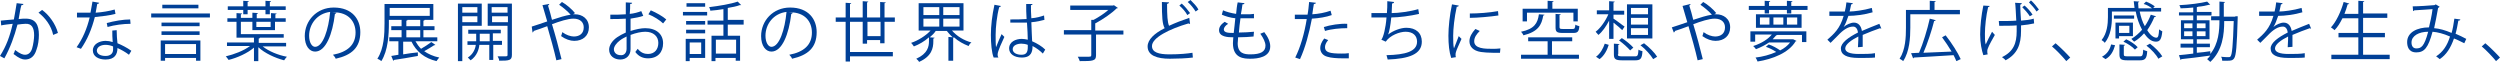 <?xml version="1.0" encoding="utf-8"?>
<!-- Generator: Adobe Illustrator 22.1.0, SVG Export Plug-In . SVG Version: 6.00 Build 0)  -->
<svg version="1.1" id="レイヤー_1" xmlns="http://www.w3.org/2000/svg" xmlns:xlink="http://www.w3.org/1999/xlink" x="0px"
	 y="0px" viewBox="0 0 630 15.5" style="enable-background:new 0 0 630 15.5;" xml:space="preserve">
<style type="text/css">
	.st0{fill:#004097;}
</style>
<path class="st0" d="M5.9,1c0,0.2-0.2,0.3-0.5,0.3C5.1,2.2,4.9,3.8,4.7,4.8c0.7-0.1,1.4-0.1,1.8-0.1c2.5,0,3.3,1.6,3.3,4.1
	c0,1.2-0.2,2.7-0.6,3.7c-0.5,1.7-1.5,2.5-2.9,2.5c-0.7,0-1.5-0.3-2.9-1.4c0.2-0.3,0.3-0.7,0.4-1c1.3,1,2,1.2,2.5,1.2
	c0.9,0,1.5-0.6,1.8-1.6c0.3-1,0.5-2.5,0.5-3.3c0-1.9-0.6-3-2.2-2.9c-0.5,0-1.2,0.1-2,0.2C3.6,9.2,2.6,12,1.1,14.7L0,14.1
	C1.6,11.6,2.5,9.1,3.2,6c-0.8,0.1-2,0.2-2.9,0.4L0.2,5.2C1,5.1,2.4,5,3.5,4.9C3.7,3.7,4,2.2,4.2,0.8L5.9,1z M13.4,8.8
	c-0.5-2.4-2.1-4.4-3.7-5.6l0.9-0.7c1.7,1.2,3.4,3.5,4,5.8L13.4,8.8z"/>
<path class="st0" d="M25,0.7C25,0.8,24.8,1,24.5,1c-0.1,0.7-0.3,1.6-0.4,2.2c1.6-0.1,3.4-0.4,4.8-0.8l0.2,1.1
	c-1.5,0.4-3.3,0.6-5.2,0.8c-0.8,3.1-1.9,5.7-3.5,8l-1.1-0.4c1.5-2.1,2.6-4.6,3.3-7.5h-3.2V3.2h1.9c0.5,0,1,0,1.5,0
	c0.2-0.9,0.3-1.8,0.5-2.8L25,0.7z M29.4,7.6c0,1.3,0.1,2.2,0.2,3.3c1,0.4,2.4,1.1,3.5,1.9l-0.6,1c-0.9-0.7-2-1.3-2.9-1.7
	c0,1.6-0.7,2.9-3,2.9c-1.8,0-3.2-0.8-3.2-2.3c0-1.6,1.7-2.4,3.2-2.4c0.6,0,1.2,0.1,1.8,0.3c-0.1-1-0.1-2.1-0.1-2.9L29.4,7.6z
	 M28.5,11.7c-0.7-0.3-1.4-0.4-1.9-0.4c-1,0-2.1,0.4-2.2,1.4c0,0.9,0.9,1.4,2.2,1.4c1.2,0,1.9-0.6,1.9-1.6
	C28.5,12.2,28.5,12,28.5,11.7z M32.9,6c-1.8,0-4.1,0.3-5.8,0.8l-0.2-1c1.9-0.5,4.1-0.9,5.9-0.9L32.9,6z"/>
<path class="st0" d="M38.1,3.4h14.8v1H38.1V3.4z M40.5,15.4v-5.2h10v5.1h-1.1v-0.7h-7.8v0.7H40.5z M50.3,5.7v0.9h-9.6V5.7H50.3z
	 M40.7,8.8V7.9h9.6v0.9H40.7z M50,1.2v0.9h-9.1V1.2H50z M49.4,11.1h-7.8v2.5h7.8V11.1z"/>
<path class="st0" d="M72.1,11.7h-5.9c1.5,1.2,3.9,2.2,6.1,2.6c-0.2,0.2-0.5,0.6-0.7,0.9c-2.3-0.6-4.9-1.8-6.5-3.3v3.5h-1.1V12
	c-1.6,1.4-4.3,2.6-6.4,3.1c-0.2-0.3-0.5-0.7-0.7-0.9c2.1-0.5,4.5-1.4,6.1-2.6h-5.8v-0.9h6.8V9.5h-4.4v-4h-2.3V4.6h2.3V3.3L61,3.4
	c0,0.1-0.1,0.2-0.3,0.2v0.9h2.9V3.2l1.4,0.1c0,0.1-0.1,0.2-0.3,0.2v1.1h3.6V3.3l1.4,0.1c0,0.1-0.1,0.2-0.3,0.2v1H72v0.9h-2.7v2.1
	h-5.7V5.5h-2.9v3.1h10.8v0.9h-6c0,0.1-0.1,0.2-0.3,0.2v1.1h6.9V11.7z M61.3,3.6V2.5h-3.9V1.6h3.9V0.2l1.4,0.1c0,0.1-0.1,0.2-0.3,0.2
	v1.1h4.5V0.2l1.4,0.1c0,0.1-0.1,0.2-0.3,0.2v1.1h4v0.9h-4v1.1h-1.1V2.5h-4.5v1.1H61.3z M68.2,5.5h-3.6v1.3h3.6V5.5z"/>
<path class="st0" d="M84.8,3.2c-0.1,0.1-0.2,0.3-0.4,0.3c-0.6,5.1-2.3,9.5-5,9.5c-1.4,0-2.6-1.4-2.6-3.9c0-3.9,3-7.2,7.3-7.2
	c4.7,0,6.7,3,6.7,6.2c0,3.9-2.2,5.8-6.2,6.7c-0.1-0.3-0.4-0.7-0.7-1c3.7-0.7,5.7-2.5,5.7-5.6c0-2.7-1.7-5.1-5.5-5.1
	c-0.2,0-0.3,0-0.5,0L84.8,3.2z M83.2,3c-3.3,0.4-5.3,3.1-5.3,6c0,1.7,0.7,2.8,1.5,2.8C81.4,11.8,82.8,7.4,83.2,3z"/>
<path class="st0" d="M104.7,10.4c0.4,0.7,0.8,1.3,1.4,1.9c0.9-0.5,1.9-1.2,2.6-1.7l1,0.7c0,0.1-0.2,0.1-0.3,0.1
	c-0.6,0.4-1.6,1-2.5,1.5c1,0.7,2.3,1.3,3.8,1.6c-0.2,0.2-0.5,0.6-0.7,0.9c-3-0.7-5.1-2.4-6.3-4.9h-2.1v3.2c1.2-0.2,2.5-0.4,3.7-0.5
	l0,0.9c-2.2,0.4-4.5,0.8-6,1c0,0.1-0.1,0.2-0.2,0.2l-0.5-1.2c0.5-0.1,1.2-0.2,1.8-0.3v-3.4h-2.3v-1h3.1V7.6h-2.6v-1h2.6V5h-3.2v0.9
	c0,2.8-0.2,6.8-1.9,9.5c-0.2-0.2-0.7-0.5-1-0.6c1.7-2.6,1.8-6.3,1.8-8.9V1h12.3v4h-2.5v0h0.3c0,0.1-0.1,0.2-0.3,0.2v1.4h2.8v1h-2.8
	v1.8h3.5v1H104.7z M98.2,2v2h10.1V2H98.2z M102.7,5c0,0.1-0.1,0.2-0.3,0.2v1.4h3.5V5h-3.4v0H102.7z M102.4,7.6v1.8h3.5V7.6H102.4z"
	/>
<path class="st0" d="M121.4,6.5h-4.9v8.9h-1.1V0.9h6V6.5z M120.3,1.8h-3.8v1.4h3.8V1.8z M116.5,5.6h3.8V4.1h-3.8V5.6z M126.6,11.3
	h-2.3v3.8h-1v-3.8h-2.5c-0.1,1.1-0.6,2.8-2.2,3.9c-0.2-0.2-0.5-0.5-0.7-0.7c1.4-0.9,1.9-2.3,2-3.2h-2.1v-0.9h2.2V8.5H118V7.5h8.2
	v0.9h-2v1.9h2.3V11.3z M120.9,10.4h2.5V8.5h-2.5V10.4z M129,0.9v12.9c0,1.4-0.6,1.5-3.2,1.5c0-0.3-0.2-0.8-0.4-1.1
	c0.6,0,1.1,0,1.5,0c0.9,0,1,0,1-0.4V6.5h-5V0.9H129z M127.9,1.8h-4v1.4h4V1.8z M124,5.6h4V4.1h-4V5.6z"/>
<path class="st0" d="M144.4,3.6c0.2,0,0.3,0,0.5,0c1.8,0,3.5,1.1,3.5,3.3c0,2.1-1.5,3.4-3.7,3.4c-1,0-2.2-0.4-3.3-1.2
	c0.1-0.2,0.2-0.7,0.3-1c0.9,0.7,2.1,1.1,2.9,1.1c1.5,0,2.5-0.8,2.5-2.3c0-1.2-0.8-2.2-2.6-2.2c-1.4,0-3.5,0.7-5.4,1.4
	c0.8,2.6,1.8,6.3,2.4,8.8l-1.3,0.3c-0.5-2.3-1.6-6.2-2.3-8.6c-1,0.4-2.5,0.9-3.4,1.2c0,0.1-0.1,0.3-0.3,0.4L134,6.7
	c1-0.3,2.7-0.9,3.9-1.3c-0.5-1.7-0.9-3.1-1.2-4.1l1.7-0.3c0,0.2-0.1,0.3-0.3,0.4c0.4,1.3,0.7,2.3,1,3.6c1.8-0.6,3.4-1.1,4.7-1.3
	c-0.7-0.8-2-1.9-2.9-2.5l0.7-0.7c1.1,0.6,2.5,1.8,3.3,2.8L144.4,3.6z"/>
<path class="st0" d="M162.1,4c-0.9,0.3-1.9,0.5-3.2,0.7c0,1,0,2.2,0,3.1c1.3-0.4,2.6-0.7,3.7-0.7c2.8,0,4.5,1.5,4.5,3.8
	c0,2.2-1.3,3.8-3.8,3.8c-1.2,0-2.3-0.4-3.2-1.6c0.2-0.2,0.4-0.6,0.6-0.8c0.8,1,1.7,1.3,2.6,1.3c1.7,0,2.6-1.2,2.6-2.8
	c0-1.6-1.2-2.8-3.3-2.8c-1,0-2.4,0.3-3.7,0.8c0,1.2,0,3.1,0,3.6c0,1.5-1,2.6-2.6,2.6c-1.5,0-2.8-0.9-2.8-2.5c0-1,0.7-2.2,2-3.1
	c0.6-0.4,1.3-0.8,2.2-1.2V4.7c-1.3,0.1-2.6,0.1-3.9,0.1l0-1.1c1.4,0,2.7,0,3.9-0.1v-3l1.6,0.1c0,0.2-0.2,0.3-0.5,0.3
	c0,0.6,0,1.6-0.1,2.5c1.1-0.1,2.1-0.4,2.9-0.7L162.1,4z M157.9,12.3c0-0.4,0-1.8,0-3.1c-0.6,0.3-1.2,0.6-1.7,1
	c-0.8,0.6-1.5,1.5-1.5,2.2c0,0.8,0.6,1.5,1.7,1.5C157.2,14,157.9,13.4,157.9,12.3L157.9,12.3z M167.1,5.9c-0.8-0.8-2.4-1.8-3.7-2.3
	l0.6-1c1.4,0.6,3,1.5,3.9,2.3L167.1,5.9z"/>
<path class="st0" d="M172.1,3.9V3h6.1v0.9H172.1z M177.7,9.8v4.8h-3.9v0.8h-1V9.8H177.7z M177.7,5.3v0.9h-4.8V5.3H177.7z M172.9,8.4
	V7.5h4.8v0.9H172.9z M177.7,0.8v0.9H173V0.8H177.7z M176.7,10.7h-2.9v2.9h2.9V10.7z M187.4,6.2h-4V9h3.1v6.3h-1.1v-0.7h-5.1v0.8h-1
	V9h3V6.2h-4v-1h4V2.3c-1.1,0.2-2.3,0.3-3.3,0.4c0-0.3-0.2-0.7-0.3-0.9c2.5-0.3,5.5-0.8,7.2-1.4l0.9,0.9c0,0-0.1,0-0.2,0
	c0,0-0.1,0-0.2,0c-0.8,0.3-1.8,0.5-3,0.7v3h4V6.2z M185.5,13.5V10h-5.1v3.5H185.5z"/>
<path class="st0" d="M199.8,3.2c-0.1,0.1-0.2,0.3-0.4,0.3c-0.6,5.1-2.3,9.5-5,9.5c-1.4,0-2.6-1.4-2.6-3.9c0-3.9,3-7.2,7.3-7.2
	c4.7,0,6.7,3,6.7,6.2c0,3.9-2.2,5.8-6.2,6.7c-0.1-0.3-0.4-0.7-0.7-1c3.7-0.7,5.7-2.5,5.7-5.6c0-2.7-1.7-5.1-5.5-5.1
	c-0.2,0-0.3,0-0.5,0L199.8,3.2z M198.2,3c-3.3,0.4-5.3,3.1-5.3,6c0,1.7,0.7,2.8,1.5,2.8C196.4,11.8,197.8,7.4,198.2,3z"/>
<path class="st0" d="M222.9,10.9h-1.1v-0.8h-3.3V11h-1.1V5.5h-3.2v7.6H225v1.1h-10.8v1.3h-1.1V5.5h-2.5V4.4h2.5V0.7l1.4,0.1
	c0,0.1-0.1,0.2-0.3,0.2v3.4h3.2V0.3l1.4,0.1c0,0.1-0.1,0.2-0.3,0.2v3.8h3.3V0.5l1.4,0.1c0,0.1-0.1,0.2-0.3,0.2v3.6h2.6v1.1h-2.6
	V10.9z M218.6,9.1h3.3V5.5h-3.3V9.1z"/>
<path class="st0" d="M242.9,7.7h-3c1.2,1.4,3,2.5,4.9,3c-0.3,0.2-0.6,0.6-0.7,0.9c-1.3-0.5-2.6-1.2-3.7-2.2c0,0-0.1,0.1-0.2,0.1v5.8
	H239V9.3l1.1,0.1c-0.6-0.5-1.1-1.1-1.5-1.6h-2.8c-0.4,0.6-0.9,1.1-1.5,1.6l1.2,0.1c0,0.1-0.1,0.2-0.3,0.2v0.7c0,1.7-0.4,3.8-3.6,5.2
	c-0.1-0.3-0.5-0.6-0.7-0.8c2.9-1.3,3.2-3.1,3.2-4.4V9.4c-1.1,1-2.5,1.8-3.8,2.3c-0.2-0.3-0.5-0.7-0.7-0.9c1.8-0.6,3.7-1.8,4.9-3.1
	h-3V0.8h11.3V7.7z M232.7,1.8v2h4v-2H232.7z M232.7,4.7v2h4v-2H232.7z M241.8,3.8v-2h-4.1v2H241.8z M241.8,6.7v-2h-4.1v2H241.8z"/>
<path class="st0" d="M250.4,14.5c-0.5-1.2-0.7-3.6-0.7-5.7c0-2.2,0.3-4.9,0.9-7.6l1.6,0.3c0,0.2-0.2,0.3-0.4,0.3
	c-0.6,2.2-0.9,5.1-0.9,7c0,1.2,0,2.5,0.1,3.1c0.4-1,1-2.5,1.4-3.3l0.7,0.7c-0.5,1.1-1.7,3.6-1.7,4.4c0,0.2,0,0.5,0.2,0.8L250.4,14.5
	z M254.6,4.9c1.4,0,2.7,0,4.1-0.1c-0.1-1.4-0.1-2.6-0.1-3.8l1.6,0c0,0.2-0.2,0.3-0.4,0.3c0,1,0,2.1,0.1,3.3c1.3-0.1,2.3-0.4,3.2-0.7
	l0.1,1.1c-0.8,0.2-1.9,0.5-3.3,0.6c0.1,1.8,0.1,3.7,0.2,4.8c1.2,0.5,2.5,1.3,3.3,2.1l-0.6,1c-0.7-0.7-1.6-1.4-2.6-1.9
	c0,1.4-0.3,2.9-2.7,2.9c-1.9,0-3.2-0.9-3.2-2.3c0-1.7,1.7-2.4,3.2-2.4c0.5,0,1,0.1,1.5,0.2c0-1-0.1-2.7-0.2-4.3c-0.5,0-1.2,0-1.7,0
	h-2.5L254.6,4.9z M259,11.3c-0.5-0.2-1.1-0.3-1.6-0.3c-1,0-2.2,0.4-2.2,1.4c0,0.9,1,1.4,2.2,1.4c1.2,0,1.6-0.6,1.6-1.9L259,11.3z"/>
<path class="st0" d="M283.1,7.6v1.1h-6.9v5.2c0,0.8-0.2,1.1-0.8,1.3c-0.6,0.2-1.6,0.2-3.3,0.2c-0.1-0.3-0.3-0.8-0.5-1.1
	c0.9,0,1.7,0,2.2,0c1,0,1.2,0,1.2-0.4V8.7h-6.9V7.6h6.9V5l0.6,0c1.3-0.7,2.7-1.6,3.7-2.5h-9.6V1.4h10.8l0.2-0.1l1,0.7
	c0,0.1-0.2,0.1-0.3,0.1c-1.3,1.3-3.5,2.8-5.4,3.8v1.8H283.1z"/>
<path class="st0" d="M299.9,6c0,0-0.1,0-0.1,0c-0.1,0-0.2,0-0.3-0.1c-4.8,1.4-9.2,3.6-9.2,5.7c0,1.6,1.7,2.1,4.4,2.1
	c2.6,0,4.6-0.2,5.8-0.4l0.1,1.2c-1.5,0.2-3.9,0.3-5.8,0.3c-3.2,0-5.6-0.8-5.6-3.1c0-1.7,1.7-3.3,4.3-4.6c-0.6-1-0.7-2.9-0.7-6.6
	l1.8,0.1c0,0.2-0.2,0.3-0.5,0.4c0,2.9,0.1,4.6,0.5,5.5c1.5-0.7,3.3-1.4,5.1-2L299.9,6z M297.8,0.9c0.8,0.7,1.6,1.7,2.1,2.4l-0.7,0.5
	c-0.4-0.8-1.2-1.7-2-2.4L297.8,0.9z M300,0c0.8,0.8,1.6,1.6,2,2.4l-0.7,0.5c-0.5-0.8-1.2-1.7-2-2.4L300,0z"/>
<path class="st0" d="M315.9,9.2c-1,0.1-2.5,0.2-3.9,0.2c0,0.6-0.1,1.2-0.1,1.5c0,2.6,1.7,2.8,3.2,2.8c2.6,0,3.8-0.7,3.8-2.2
	c0-0.8-0.5-1.9-1.3-3c0.3-0.1,0.8-0.3,1-0.4c1,1.3,1.5,2.5,1.5,3.6c0,2.7-3.1,3.1-5,3.1c-1.6,0-4.4-0.1-4.4-3.9
	c0-0.7,0.1-1.3,0.1-1.5c-1.4,0-3.6-0.1-3.6-1.8c0-0.7,0.4-1.4,1.4-2.1l0.9,0.5c-0.7,0.4-1.1,1-1.1,1.4c0,0.9,1.3,0.9,2.5,0.9
	c0.1-1.1,0.3-2.4,0.4-3.7c-1.2-0.1-2.5-0.5-3.4-0.9l0.3-1.1c0.9,0.4,2,0.7,3.3,0.9c0.1-1,0.2-2.1,0.4-2.9l1.7,0.2
	c0,0.2-0.2,0.3-0.5,0.3c-0.1,0.7-0.2,1.6-0.4,2.5c0.5,0,1,0,1.5,0c0.6,0,1.3,0,1.8-0.1l0,1.1c-0.5,0-1,0-1.6,0c-0.6,0-1.3,0-1.8,0
	c-0.2,1.2-0.3,2.5-0.4,3.6c1.3,0,2.7-0.1,3.8-0.2L315.9,9.2z"/>
<path class="st0" d="M335.6,3.8c-1.4,0.5-3.2,0.8-5,0.9c-0.7,3.7-1.7,7.4-3,10.2l-1.2-0.4c1.3-2.6,2.3-6,2.9-9.7c-0.3,0-2.5,0-3,0
	l0-1.1c0.3,0,0.6,0,1,0c0.1,0,1.8,0,2.2,0c0.2-1,0.3-2.2,0.4-3.2l1.7,0.2c0,0.2-0.2,0.3-0.5,0.3c-0.1,0.7-0.3,1.6-0.4,2.6
	c1.6-0.1,3.2-0.4,4.6-0.9L335.6,3.8z M339.9,14.7c-0.5,0-1,0-1.5,0c-1.5,0-3-0.1-3.9-0.4c-1.2-0.3-1.8-1.2-1.8-2.2
	c0-0.7,0.3-1.5,1-2.4l1,0.4c-0.6,0.7-0.8,1.3-0.8,1.8c0,1.3,1.2,1.6,4.2,1.6c0.6,0,1.2,0,1.8-0.1V14.7z M333.6,6.8
	c1.7-0.5,4-0.9,5.9-0.8v1.1c-1.8,0-4,0.2-5.6,0.7L333.6,6.8z"/>
<path class="st0" d="M357.6,3.5c-2.1,0.5-5.1,0.9-7,0.9c-0.2,2-0.5,3.7-0.8,4.3c1.3-1,3.2-1.7,4.6-1.7c2.4,0,3.9,1.3,3.9,3.5
	c0,3.2-3.3,4.3-8.6,4.5c-0.1-0.3-0.2-0.8-0.3-1.1c4.7-0.1,7.7-0.9,7.7-3.4c0-1.5-1-2.5-2.9-2.5c-1.5,0-3.9,0.9-5,2.5l-1.1-0.5
	c0.5-0.6,1.1-2.9,1.3-5.6h-3.8V3.3c0.7,0,2.7,0,3.9,0c0.1-0.9,0.1-2,0.1-3l1.7,0.2c0,0.3-0.2,0.3-0.5,0.4c0,0.8-0.1,1.6-0.1,2.4
	c1.7,0,4.7-0.4,6.7-1L357.6,3.5z"/>
<path class="st0" d="M367.6,1.4c0,0.2-0.2,0.3-0.5,0.3c-0.6,2.7-0.9,5.6-0.9,7.3c0,1.2,0,2.5,0.2,3.2c0.3-0.8,1-2.5,1.2-3.1l0.7,0.7
	c-0.7,1.6-1.2,2.6-1.4,3.3c-0.1,0.3-0.1,0.5-0.1,0.8c0,0.2,0,0.3,0.1,0.5l-1.2,0.2c-0.5-1.5-0.7-3.4-0.7-5.6c0-2.1,0.3-5.1,0.9-7.9
	L367.6,1.4z M378,13.3c-0.6,0-1.2,0-1.8,0c-1.2,0-2.2-0.1-3-0.2c-2-0.3-2.9-1.4-2.9-2.7c0-1.1,0.6-2.1,1.5-3.1l1.1,0.5
	c-0.8,0.8-1.4,1.6-1.4,2.6c0,1.9,2.8,1.9,4.5,1.9c0.7,0,1.4,0,2.1-0.1L378,13.3z M370.4,3.4c2.1,0,4.9-0.2,7.1-0.6l0.1,1.1
	c-2,0.3-5.3,0.6-7.2,0.6L370.4,3.4z"/>
<path class="st0" d="M389.2,3.7c0,0.1-0.1,0.2-0.3,0.2c-0.4,2.4-1.3,4.1-5,5c-0.1-0.3-0.4-0.7-0.6-0.9c3.4-0.7,4.2-2.2,4.5-4.4
	L389.2,3.7z M391.1,10.4v3.4h6.8v1h-14.6v-1h6.7v-3.4h-4.9v-1h11.1v1H391.1z M384.8,3.2v2.2h-1.1V2.2h6.3v-2l1.5,0.1
	c0,0.1-0.1,0.2-0.3,0.2v1.7h6.4v3.2h-1.1V3.2H384.8z M391.9,3.5l1.4,0.1c0,0.1-0.1,0.2-0.3,0.2v3c0,0.4,0.1,0.5,0.8,0.5h2.5
	c0.5,0,0.6-0.1,0.7-1.1c0.2,0.2,0.7,0.3,1,0.4c-0.1,1.4-0.5,1.7-1.5,1.7h-2.7c-1.5,0-1.8-0.3-1.8-1.4V3.5z"/>
<path class="st0" d="M406.6,4.7c0.7,0.4,2.3,1.7,2.8,2l-0.6,0.9c-0.4-0.4-1.4-1.3-2.2-1.9v4.1h-1.1V5.2c-0.8,1.5-1.7,2.8-2.7,3.6
	c-0.2-0.2-0.5-0.6-0.7-0.8c1.2-0.9,2.5-2.7,3.2-4.4h-2.9v-1h3.1V0.3l1.4,0.1c0,0.1-0.1,0.2-0.3,0.2v2.1h2.7v1h-2.7V4.7z M405.4,11.3
	c-0.4,1.3-1.1,2.7-2.3,3.6l-0.9-0.6c1.1-0.8,1.8-2.1,2.2-3.3L405.4,11.3z M407.7,13.7c0,0.4,0.2,0.5,1.1,0.5h3.2
	c0.7,0,0.8-0.2,0.9-1.7c0.2,0.2,0.7,0.3,1,0.4c-0.1,1.9-0.5,2.3-1.8,2.3h-3.3c-1.7,0-2.1-0.3-2.1-1.5V11l1.4,0.1
	c0,0.1-0.1,0.2-0.3,0.2V13.7z M410.8,12.7c-0.6-0.7-1.8-1.8-2.8-2.5l0.7-0.6c1.1,0.7,2.3,1.7,2.9,2.4L410.8,12.7z M416.4,1.1v8.6
	H410V1.1H416.4z M415.3,3.7V2H411v1.6H415.3z M415.3,6.2V4.5H411v1.7H415.3z M415.3,8.8V7.1H411v1.7H415.3z M416.6,14.9
	c-0.6-1-1.9-2.5-3.2-3.5l0.9-0.5c1.3,1,2.7,2.4,3.3,3.4L416.6,14.9z"/>
<path class="st0" d="M432,3.6c0.2,0,0.3,0,0.5,0c1.8,0,3.5,1.1,3.5,3.3c0,2.1-1.5,3.4-3.7,3.4c-1,0-2.2-0.4-3.3-1.2
	c0.1-0.2,0.2-0.7,0.3-1c0.9,0.7,2.1,1.1,2.9,1.1c1.5,0,2.5-0.8,2.5-2.3c0-1.2-0.8-2.2-2.6-2.2c-1.4,0-3.5,0.7-5.4,1.4
	c0.8,2.6,1.8,6.3,2.4,8.8l-1.3,0.3c-0.5-2.3-1.6-6.2-2.3-8.6c-1,0.4-2.5,0.9-3.4,1.2c0,0.1-0.1,0.3-0.3,0.4l-0.5-1.3
	c1-0.3,2.7-0.9,3.9-1.3c-0.5-1.7-0.9-3.1-1.2-4.1L426,1c0,0.2-0.1,0.3-0.3,0.4c0.4,1.3,0.7,2.3,1,3.6c1.8-0.6,3.4-1.1,4.7-1.3
	c-0.7-0.8-2-1.9-2.9-2.5l0.7-0.7c1.1,0.6,2.5,1.8,3.3,2.8L432,3.6z"/>
<path class="st0" d="M451.4,1.5h4.1v1h-4.1v0.9h-1.1V2.5h-4.5v0.9h-1.1V2.5h-4v-1h4V0.2l1.4,0.1c0,0.1-0.1,0.2-0.3,0.2v1h4.5V0.2
	l1.4,0.1c0,0.1-0.1,0.2-0.3,0.2V1.5z M441.1,10.6V7.9h14.1v2.7h-1.1V8.8h-6.2c-0.1,0-0.1,0.1-0.3,0.1c-0.3,0.3-0.6,0.7-0.9,1h5
	l0.2,0l0.8,0.4c0,0.1-0.1,0.1-0.2,0.1c-1.7,2.9-5.8,4.5-9.6,5.1c-0.1-0.3-0.3-0.7-0.5-1c1.8-0.2,3.6-0.7,5.2-1.4
	c-0.7-0.5-1.7-1-2.6-1.3l0.7-0.6c1,0.3,2.2,1,2.9,1.5c1-0.5,1.9-1.2,2.5-2h-5.3c-0.9,0.6-2,1.2-3.3,1.7c-0.1-0.2-0.5-0.6-0.7-0.8
	c2.2-0.7,3.8-1.8,4.7-2.9h-4.2v1.8H441.1z M442.5,3.6h11.5v3.4h-11.5V3.6z M445.9,6.2V4.4h-2.4v1.8H445.9z M449.4,6.2V4.4h-2.5v1.8
	H449.4z M452.9,6.2V4.4h-2.6v1.8H452.9z"/>
<path class="st0" d="M474.1,7.2C474.1,7.2,474,7.2,474.1,7.2c-0.2,0-0.3,0-0.3-0.1c-1.2,0.4-3,1.1-4.4,1.7c0,0.4,0,0.8,0,1.3
	c0,0.5,0,1.1,0,1.7l-1.2,0.1c0-0.6,0.1-1.3,0.1-2c0-0.2,0-0.5,0-0.7c-1.8,0.9-3.3,2-3.3,3c0,0.9,1.1,1.4,3.4,1.4c1.6,0,3,0,4.1-0.2
	l0,1.1c-1,0.1-2.4,0.1-4.1,0.1c-3.1,0-4.5-0.8-4.5-2.4c0-1.4,1.9-2.8,4.3-4c-0.1-1-0.6-1.5-1.2-1.5c-1.2,0-2.4,0.7-3.9,2.3
	c-0.5,0.5-1.1,1.1-1.8,1.8l-0.8-0.8c1.6-1.4,3.2-2.8,4.1-6l-0.9,0h-2.7V2.9c1,0,2.2,0,2.8,0l1.1,0c0.2-0.7,0.3-1.5,0.4-2.3l1.6,0.2
	c0,0.2-0.2,0.3-0.4,0.3c-0.1,0.7-0.3,1.2-0.4,1.8c1.1,0,3.5-0.3,5.6-0.9l0.2,1.1c-2,0.6-4.5,0.9-6.1,0.9c-0.4,1.2-0.8,2.2-1.2,2.8h0
	c0.7-0.6,1.8-1.1,2.6-1.1c1.1,0,1.8,0.8,2,2.1c1.4-0.6,3.1-1.3,4.4-1.8L474.1,7.2z"/>
<path class="st0" d="M493.9,3.6h-12.5V7c0,2.5-0.2,6-1.8,8.4c-0.2-0.2-0.7-0.5-0.9-0.6c1.5-2.3,1.6-5.5,1.6-7.8V2.5h6V0.2l1.5,0.1
	c0,0.1-0.1,0.2-0.3,0.2v2h6.4V3.6z M490.3,8.9c1.5,1.9,3.1,4.4,3.8,6l-1.1,0.5c-0.2-0.4-0.4-1-0.7-1.5c-3.7,0.2-7.6,0.5-10,0.6
	c0,0.1-0.1,0.2-0.2,0.2l-0.5-1.3l2-0.1c1-2.3,2.1-5.9,2.7-8.6l1.5,0.4c0,0.1-0.2,0.2-0.4,0.2c-0.6,2.4-1.7,5.7-2.7,8l7.1-0.3
	c-0.7-1.2-1.6-2.5-2.4-3.6L490.3,8.9z"/>
<path class="st0" d="M501.4,1.5c0,0.1-0.2,0.3-0.4,0.3c-0.5,2.1-0.8,4.9-0.8,6.7c0,1.1,0,2.1,0.2,2.7c0.3-0.7,1.1-2.3,1.6-3.2
	l0.7,0.8c-0.5,0.9-1.5,2.6-1.8,3.5c-0.1,0.2-0.1,0.4-0.1,0.7c0,0.2,0,0.4,0.1,0.7l-1.1,0.2c-0.4-1.2-0.8-3-0.8-5.2
	c0-2.1,0.3-4.9,0.8-7.3L501.4,1.5z M503.7,5.3c1.4,0,3.2,0,4.4-0.1c-0.1-1.9-0.2-4.2-0.3-4.5l1.7,0.1c0,0.2-0.2,0.3-0.4,0.4
	c0,0.9,0.1,2.6,0.2,4c1.1-0.1,2.3-0.2,3.2-0.5l0.1,1.2c-0.9,0.2-2.1,0.4-3.3,0.5c0,0.4,0,0.9,0,1.4c0,3.4-0.9,5.8-3.9,7.4
	c-0.1-0.2-0.6-0.6-0.9-0.8c2.9-1.4,3.7-3.5,3.7-6.5c0-0.6,0-1.1,0-1.5c-1.1,0.1-2.9,0.1-4.4,0.1L503.7,5.3z M510.2,1.4
	c0.7,0.6,1.6,1.6,2,2.3l-0.7,0.4c-0.4-0.7-1.3-1.7-1.9-2.3L510.2,1.4z M511.8,0.1c0.7,0.6,1.5,1.6,2,2.3l-0.6,0.5
	c-0.4-0.7-1.3-1.7-1.9-2.3L511.8,0.1z"/>
<path class="st0" d="M518,10.9c1.2,1,2.8,2.6,3.7,3.6l-1,0.9c-0.8-1-2.5-2.8-3.6-3.7L518,10.9z"/>
<path class="st0" d="M532.2,2.9v1.5c0,1.9-0.3,4.6-1.8,6.4c-0.1-0.2-0.6-0.6-0.8-0.7c1.4-1.7,1.6-4.1,1.6-5.8V2h6.7
	c-0.1-0.6-0.1-1.2-0.2-1.7l1.4,0.1c0,0.1-0.1,0.2-0.3,0.2c0,0.5,0.1,1,0.1,1.5h3.4c-0.5-0.4-1.3-0.9-2.1-1.1l0.6-0.6
	c0.8,0.3,1.7,0.8,2.2,1.2L542.6,2h2v0.9h-5.4c0.3,1.4,0.7,2.7,1.3,3.7c0.6-0.9,1.1-1.8,1.5-2.9l1.3,0.4c0,0.1-0.2,0.2-0.4,0.2
	c-0.5,1.2-1.1,2.3-1.8,3.3c0.7,1.2,1.6,1.9,2.3,1.9c0.5,0,0.6-0.6,0.7-2.1c0.2,0.2,0.6,0.4,0.8,0.5c-0.2,2-0.6,2.6-1.6,2.6
	c-1.3,0-2.2-1-3-2.1c-0.7,0.8-1.6,1.6-2.5,2.1c-0.2-0.2-0.5-0.5-0.7-0.7c1-0.6,1.9-1.4,2.7-2.3c-0.7-1.3-1.3-2.9-1.6-4.6H532.2z
	 M533,11.4c-0.4,1.4-1,2.7-2.4,3.5l-0.9-0.6c1.3-0.7,2-1.8,2.3-3.1L533,11.4z M532.7,4.7V3.9h5.1v0.8H532.7z M537.5,9.1H534v0.6
	h-0.9v-4h4.4V9.1z M536.6,6.5H534v1.8h2.6V6.5z M535.2,13.7c0,0.4,0.1,0.5,1,0.5h3c0.7,0,0.8-0.2,0.9-1.7c0.2,0.2,0.7,0.3,1,0.4
	c-0.1,1.8-0.5,2.3-1.8,2.3h-3.2c-1.6,0-2-0.3-2-1.5v-2.5l1.4,0.1c0,0.1-0.1,0.2-0.3,0.2V13.7z M538,12.5c-0.6-0.7-1.8-1.5-2.9-2
	l0.7-0.6c1.1,0.5,2.3,1.3,2.9,2L538,12.5z M543.9,14.8c-0.5-1-1.8-2.4-3-3.3l0.9-0.5c1.2,0.9,2.5,2.2,3.1,3.2L543.9,14.8z"/>
<path class="st0" d="M563.3,4.1l0.6,0c0,0.1,0,0.2,0,0.4c-0.2,7.2-0.4,9.5-0.9,10.2c-0.4,0.6-1,0.6-1.7,0.6c-0.4,0-0.9,0-1.3,0
	c0-0.3-0.1-0.8-0.3-1c0.8,0.1,1.5,0.1,1.9,0.1c0.2,0,0.4,0,0.5-0.2c0.4-0.5,0.6-2.7,0.8-8.9h-2.4c0,3.4-0.4,7.4-3.5,10.3
	c-0.2-0.2-0.6-0.5-0.8-0.7c0.3-0.3,0.6-0.6,0.8-0.9c-2.7,0.4-5.5,0.7-7.3,0.9c0,0.1-0.1,0.2-0.2,0.2l-0.4-1.2c1-0.1,2.2-0.2,3.6-0.4
	v-1.5h-3.2V11h3.2V9.9h-3.1V5.1h3.1V3.9h-3.6V3.1h3.6V1.9c-1.1,0.1-2.2,0.2-3.2,0.2c0-0.2-0.2-0.6-0.3-0.8c2.4-0.1,5.4-0.5,7-0.9
	l0.8,0.8c0,0-0.1,0-0.1,0c0,0-0.1,0-0.2,0c-0.7,0.2-1.7,0.4-2.8,0.5c0,0-0.1,0.1-0.3,0.1v1.2h3.7v0.9h-3.7v1.2h3.2v4.8h-3.2V11h3.3
	v0.9h-3.3v1.4c1.1-0.1,2.3-0.2,3.4-0.4l0,0.7c2.1-2.6,2.3-5.9,2.3-8.5h-2.1v-1h2.1V0.4l1.4,0.1c0,0.1-0.1,0.2-0.3,0.2v3.5H563.3z
	 M550.4,5.9v1.2h2.1V5.9H550.4z M550.4,9.1h2.1V7.9h-2.1V9.1z M555.8,5.9h-2.2v1.2h2.2V5.9z M555.8,9.1V7.9h-2.2v1.2H555.8z"/>
<path class="st0" d="M582.4,7.2C582.4,7.2,582.4,7.2,582.4,7.2c-0.2,0-0.3,0-0.3-0.1c-1.2,0.4-3,1.1-4.4,1.7c0,0.4,0,0.8,0,1.3
	c0,0.5,0,1.1,0,1.7l-1.2,0.1c0-0.6,0.1-1.3,0.1-2c0-0.2,0-0.5,0-0.7c-1.8,0.9-3.3,2-3.3,3c0,0.9,1.1,1.4,3.4,1.4c1.6,0,3,0,4.1-0.2
	l0,1.1c-1,0.1-2.4,0.1-4.1,0.1c-3.1,0-4.5-0.8-4.5-2.4c0-1.4,1.9-2.8,4.3-4c-0.1-1-0.6-1.5-1.2-1.5c-1.2,0-2.4,0.7-3.9,2.3
	c-0.5,0.5-1.1,1.1-1.8,1.8l-0.8-0.8c1.6-1.4,3.2-2.8,4.1-6l-0.9,0h-2.7V2.9c1,0,2.2,0,2.8,0l1.1,0c0.2-0.7,0.3-1.5,0.4-2.3l1.6,0.2
	c0,0.2-0.2,0.3-0.4,0.3c-0.1,0.7-0.3,1.2-0.4,1.8c1.1,0,3.5-0.3,5.6-0.9l0.2,1.1c-2,0.6-4.5,0.9-6.1,0.9c-0.4,1.2-0.8,2.2-1.2,2.8h0
	c0.7-0.6,1.8-1.1,2.6-1.1c1.1,0,1.8,0.8,2,2.1c1.4-0.6,3.1-1.3,4.4-1.8L582.4,7.2z"/>
<path class="st0" d="M595.4,13.8h6.8v1.1h-14.7v-1.1h6.8V9.4h-5V8.3h5V4.6h-4c-0.6,1.2-1.2,2.2-2,3c-0.2-0.2-0.6-0.5-0.9-0.7
	c1.3-1.4,2.5-3.9,3.2-6.4l1.4,0.4c0,0.1-0.2,0.2-0.4,0.2c-0.2,0.8-0.5,1.6-0.8,2.4h3.5V0.2l1.5,0.1c0,0.1-0.1,0.2-0.3,0.2v2.9h6.1
	v1.1h-6.1v3.8h5.5v1.1h-5.5V13.8z"/>
<path class="st0" d="M620,4.9c0,0.2-0.2,0.3-0.5,0.3c-0.2,1.1-0.4,2.3-0.7,3.3c0.9,0.4,1.8,0.8,2.7,1.3l-0.5,1.1
	c-0.9-0.4-1.7-0.9-2.6-1.2c-0.8,2.3-1.9,4.1-3.6,5.2c-0.2-0.2-0.6-0.5-0.9-0.7c1.7-1.1,2.8-2.7,3.5-5c-1.6-0.7-3.1-1.1-4.4-1.2
	c-1.1,4.1-2.1,5.2-4.1,5.2c-2,0-2.3-1.6-2.3-2.6c0-2.5,2.6-3.7,5.5-3.7c0.3-1.3,0.7-2.9,0.9-4.6c-0.8,0.1-3.4,0.2-4.6,0.3
	c-0.1,0.1-0.2,0.2-0.3,0.2L608,1.6c1.4,0,4.4-0.2,5.4-0.3c0.2,0,0.2-0.1,0.4-0.2l1,0.6c-0.1,0.1-0.2,0.2-0.4,0.3
	c-0.3,1.8-0.7,3.7-1,5.1c1.3,0.1,2.8,0.5,4.4,1.2c0.3-1,0.5-2.2,0.7-3.6L620,4.9z M611.9,8c-2.3,0-4.2,1-4.2,2.7
	c0,0.9,0.4,1.5,1.2,1.5C610.1,12.2,610.9,11.8,611.9,8z"/>
<path class="st0" d="M626.3,10.9c1.2,1,2.8,2.6,3.7,3.6l-1,0.9c-0.8-1-2.5-2.8-3.6-3.7L626.3,10.9z"/>
</svg>
